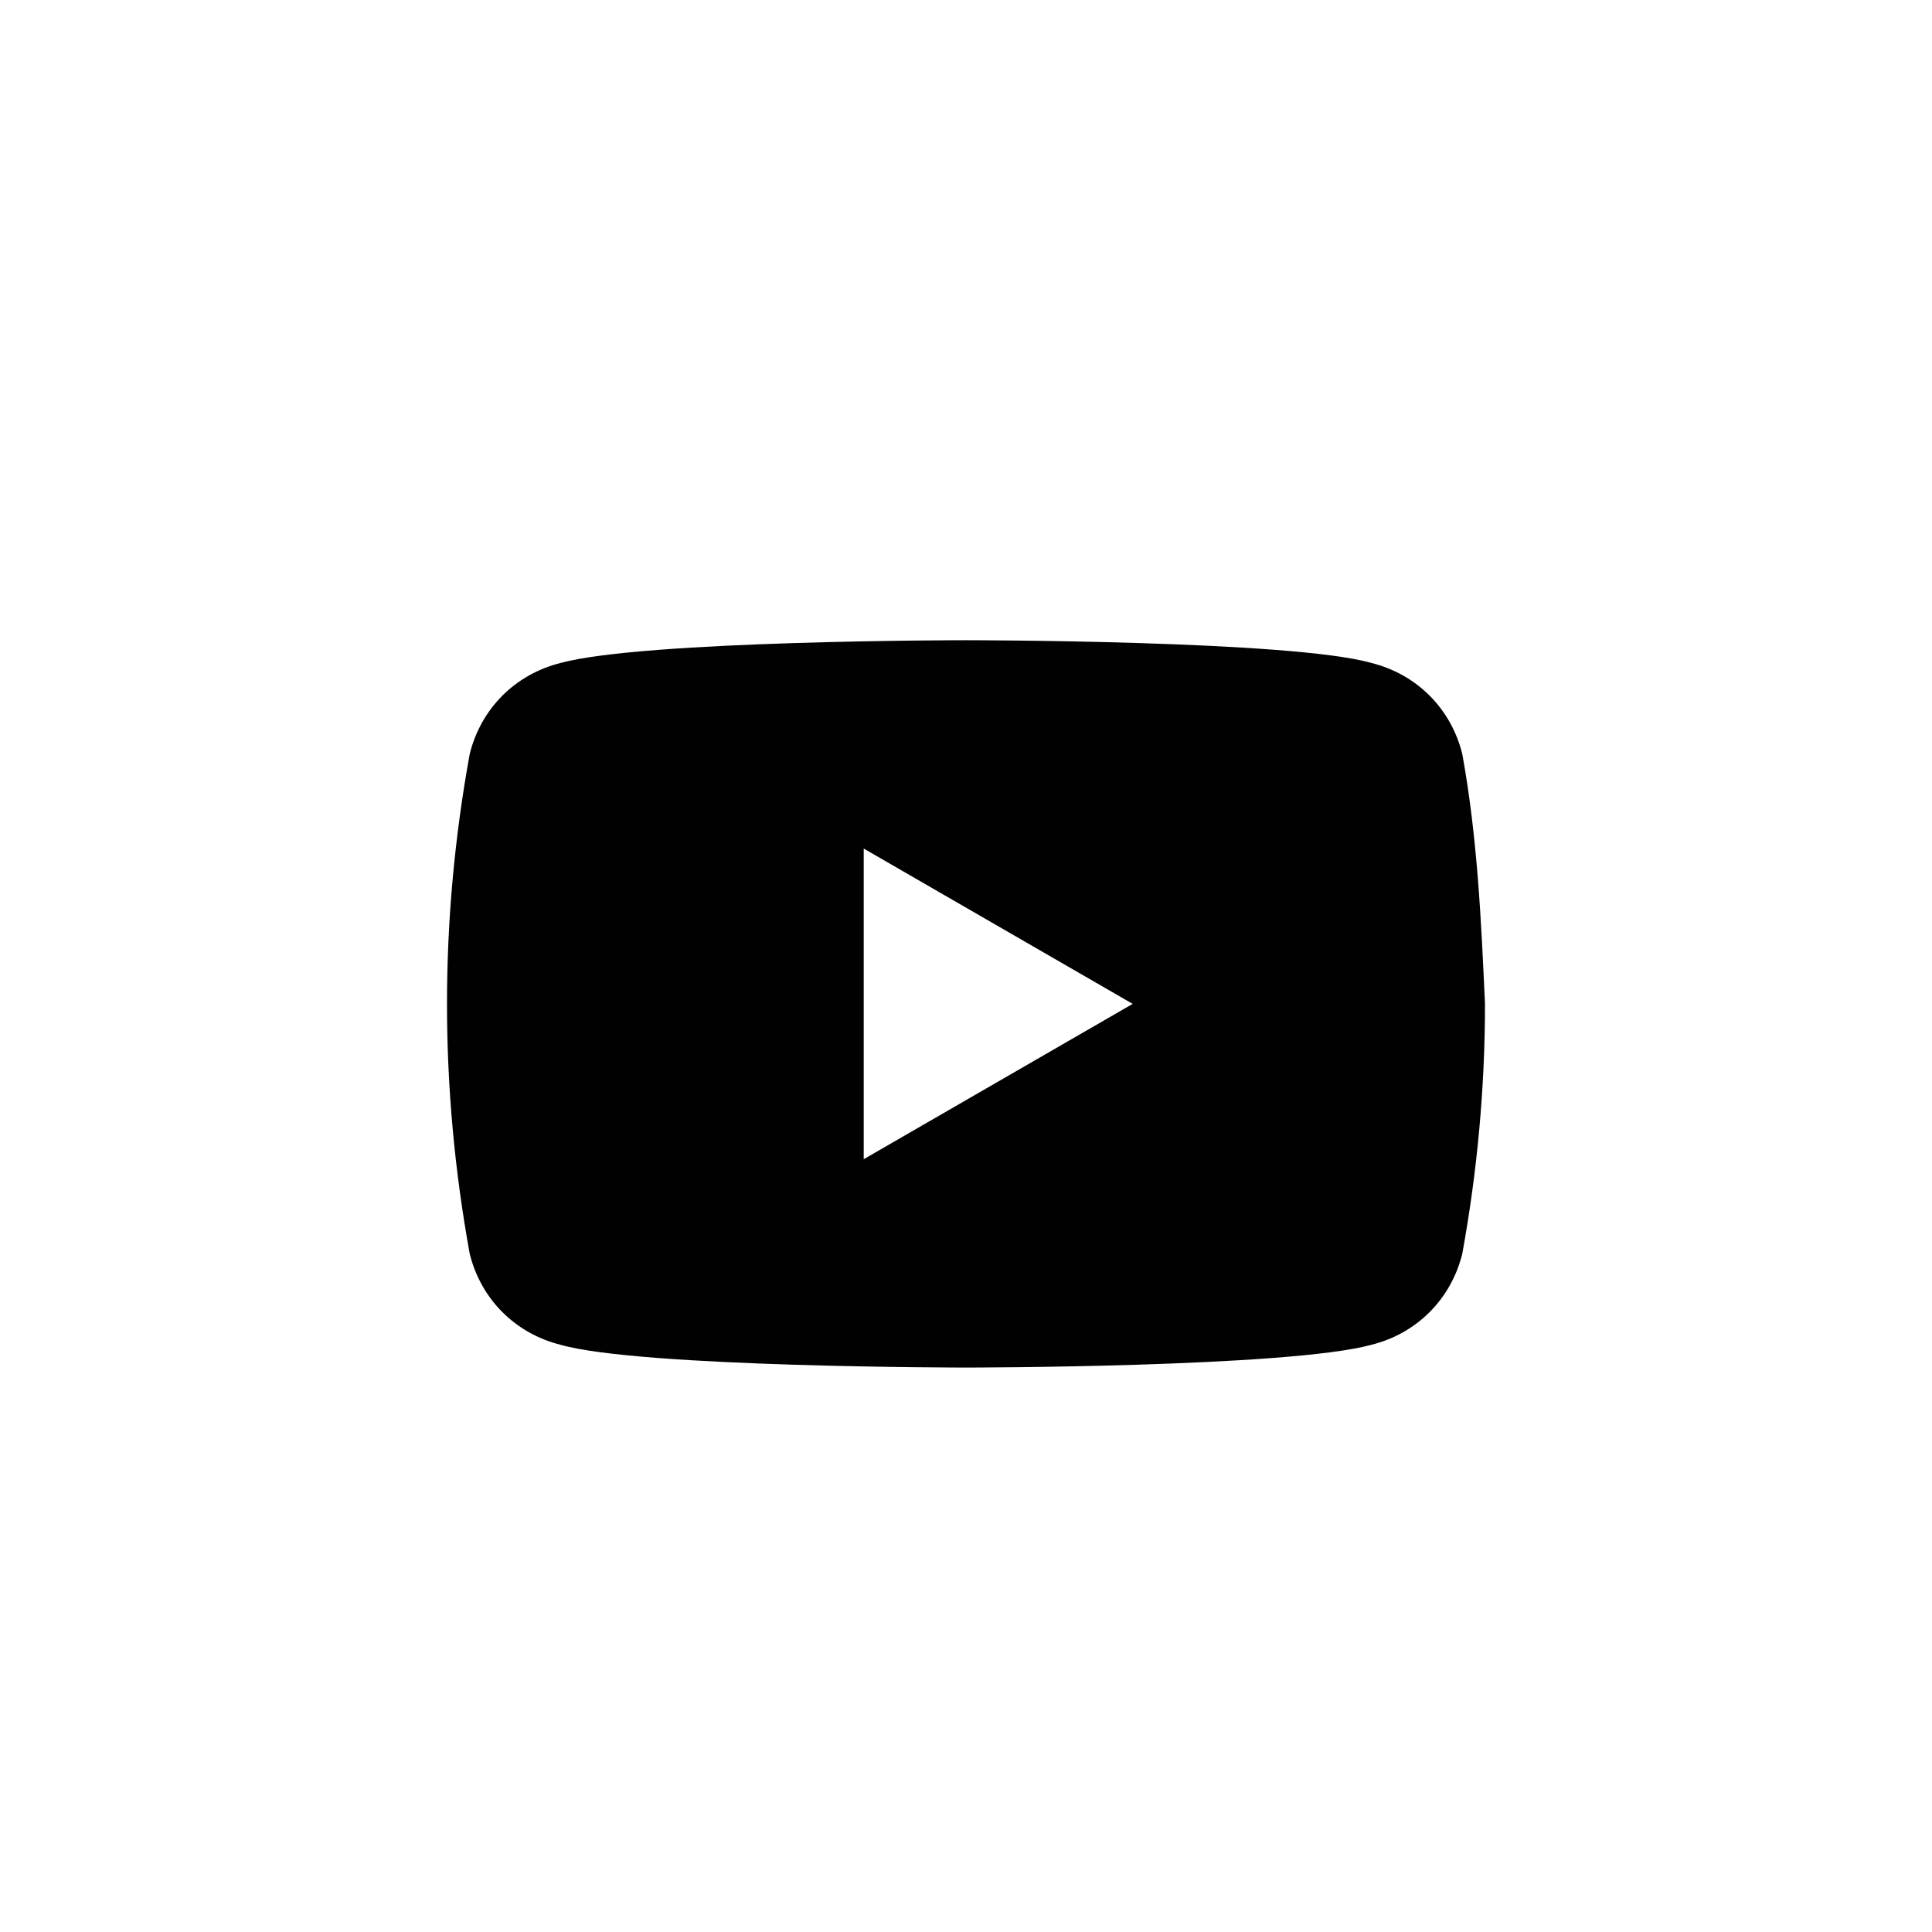 <?xml version="1.0" encoding="utf-8"?>
<!-- Generator: Adobe Illustrator 27.2.0, SVG Export Plug-In . SVG Version: 6.00 Build 0)  -->
<svg version="1.1" id="Layer_1" xmlns="http://www.w3.org/2000/svg" xmlns:xlink="http://www.w3.org/1999/xlink" x="0px" y="0px"
	 viewBox="0 0 51 51" style="enable-background:new 0 0 51 51;" xml:space="preserve">
<style type="text/css">
	.st0{fill:#010101;}
</style>
<path class="st0" d="M38.6,19.9c-0.3-1.2-1.2-2.1-2.4-2.4c-2.1-0.6-10.7-0.6-10.7-0.6s-8.5,0-10.7,0.6c-1.2,0.3-2.1,1.2-2.4,2.4
	c-0.8,4.4-0.8,8.8,0,13.2c0.3,1.2,1.2,2.1,2.4,2.4c2.1,0.6,10.7,0.6,10.7,0.6s8.5,0,10.7-0.6c1.2-0.3,2.1-1.2,2.4-2.4
	c0.4-2.2,0.6-4.4,0.6-6.6C39.1,24.3,39,22.1,38.6,19.9z M22.8,30.6v-8.2l7.1,4.1L22.8,30.6z"/>
</svg>
